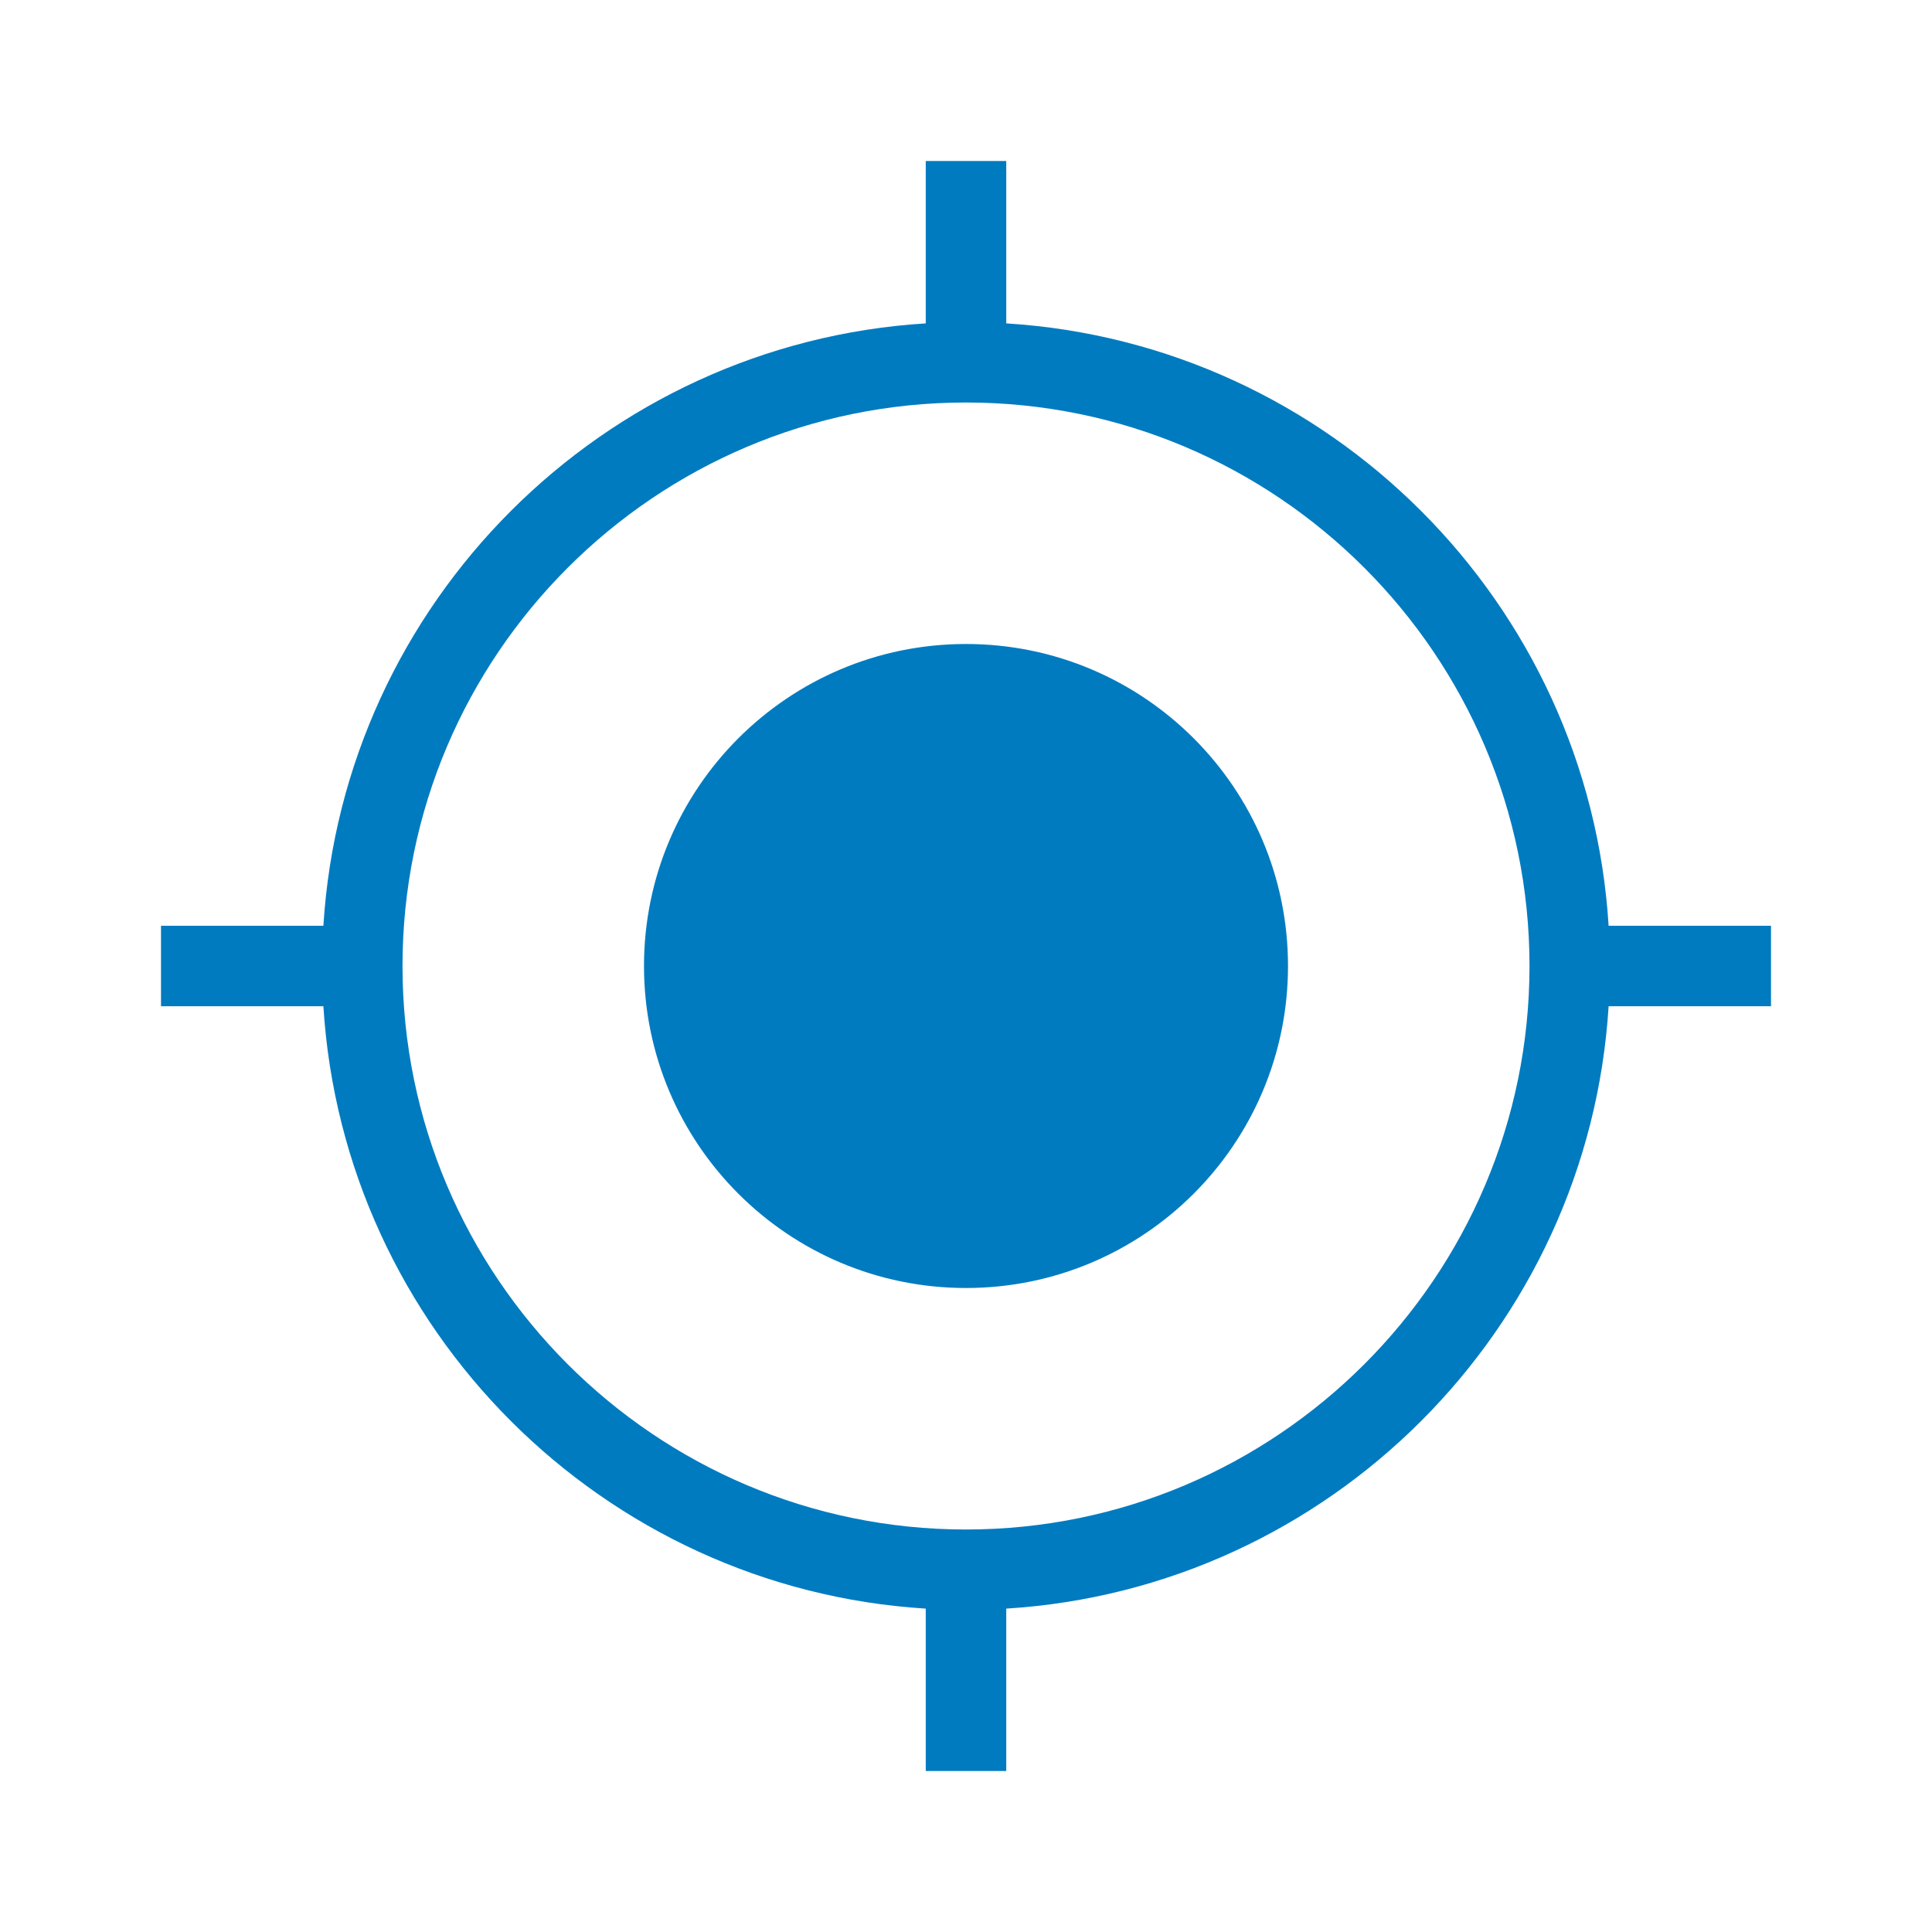 <?xml version="1.0" encoding="UTF-8"?>
<svg xmlns="http://www.w3.org/2000/svg" viewBox="0 0 192 192" width="2400" height="2400"><path d="M128 96c0 17.673-14.327 32-32 32s-32-14.327-32-32 14.327-32 32-32 32 14.327 32 32zm48 4h-16.138c-1.991 32.108-27.754 57.871-59.862 59.862V176h-8v-16.138C59.892 157.871 34.129 132.108 32.138 100H16v-8h16.138C34.129 59.892 59.892 34.129 92 32.138V16h8v16.138c32.108 1.991 57.871 27.754 59.862 59.862H176v8zm-24-4c0-30.878-25.122-56-56-56S40 65.122 40 96s25.122 56 56 56 56-25.122 56-56z" style="fill: #007bc0;"/></svg>
